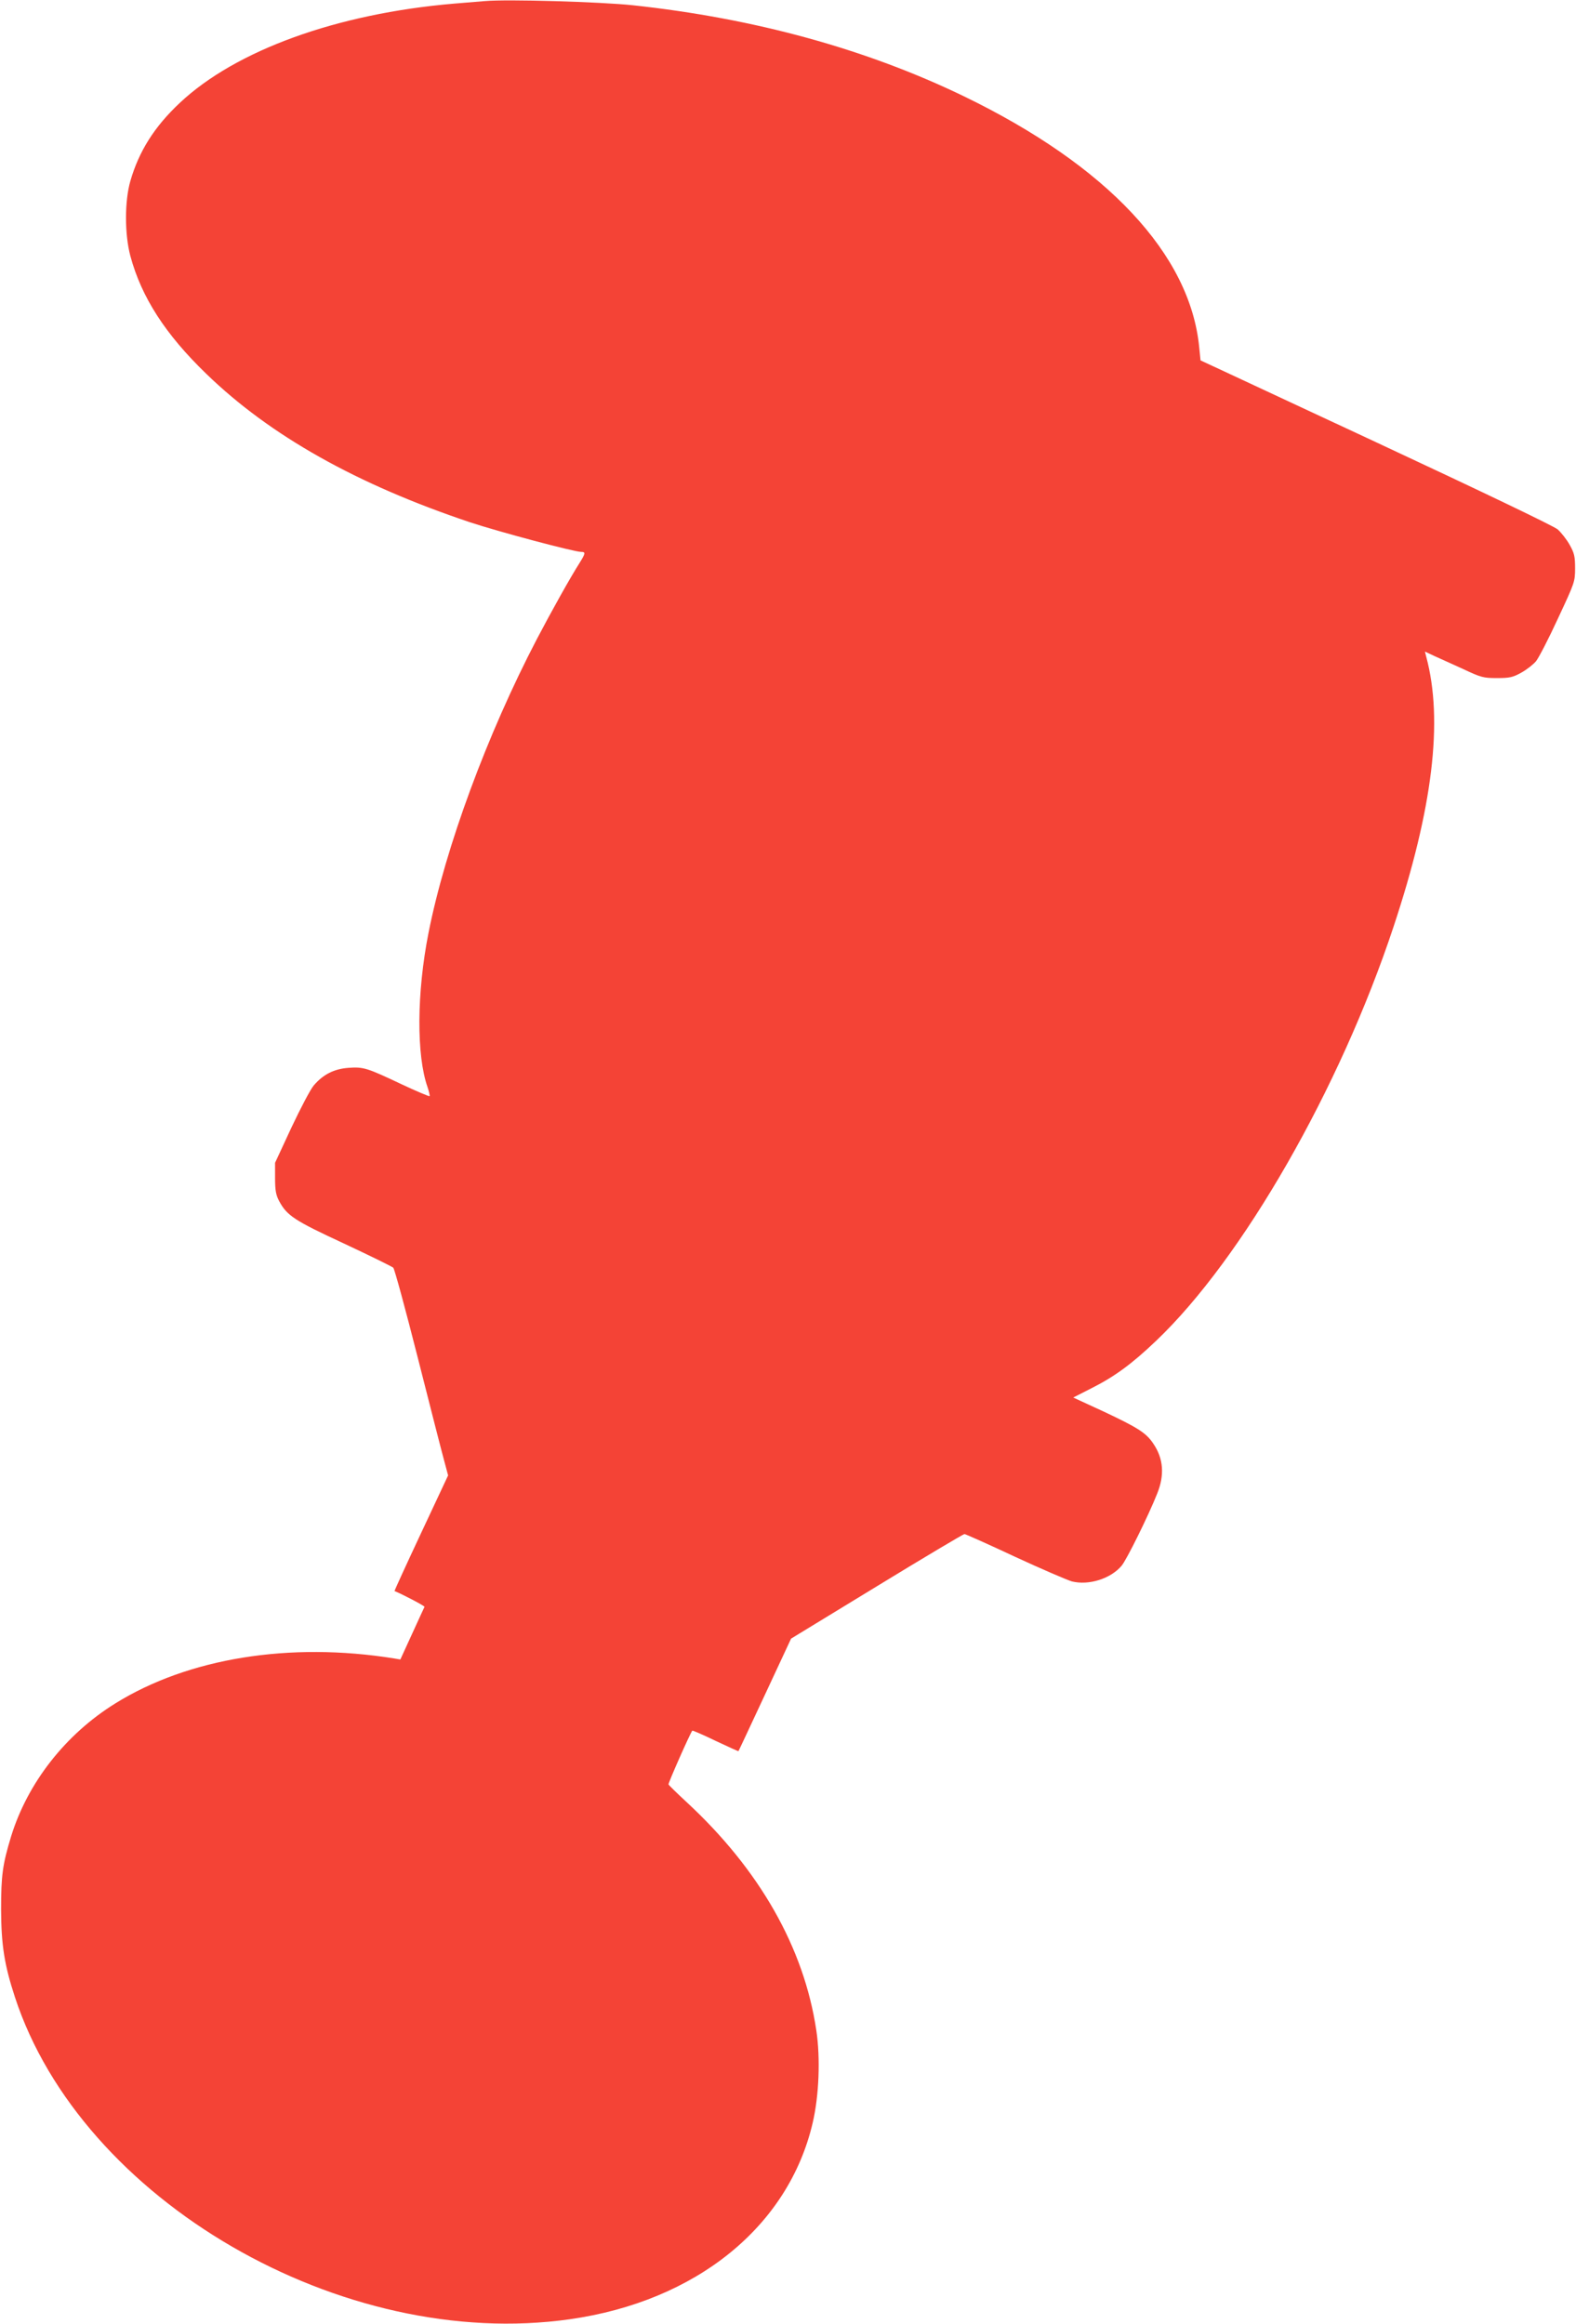 <?xml version="1.0" standalone="no"?>
<!DOCTYPE svg PUBLIC "-//W3C//DTD SVG 20010904//EN"
 "http://www.w3.org/TR/2001/REC-SVG-20010904/DTD/svg10.dtd">
<svg version="1.0" xmlns="http://www.w3.org/2000/svg"
 width="868pt" height="1280pt" viewBox="0 0 868 1280"
 preserveAspectRatio="xMidYMid meet">
<g transform="translate(0,1280) scale(0.1,-0.1)"
fill="#f44336" stroke="none">
<path d="M2670 12794 c-25 -2 -101 -8 -170 -14 -645 -55 -1201 -257 -1509
-546 -141 -132 -226 -268 -273 -431 -32 -111 -32 -293 0 -413 61 -227 193
-432 419 -650 351 -340 828 -608 1452 -817 157 -52 573 -163 612 -163 25 0 24
-8 -9 -61 -50 -78 -157 -270 -235 -419 -273 -523 -504 -1148 -597 -1619 -65
-329 -67 -675 -5 -850 8 -24 13 -46 11 -49 -3 -2 -72 27 -153 65 -192 91 -211
97 -294 91 -79 -6 -139 -36 -191 -97 -18 -21 -73 -126 -123 -232 l-90 -194 0
-85 c0 -67 5 -93 22 -125 43 -81 84 -108 358 -235 143 -67 265 -127 271 -133
7 -7 67 -228 134 -492 67 -264 132 -519 145 -566 l23 -86 -149 -318 c-82 -175
-148 -319 -146 -319 38 -15 167 -82 165 -87 -2 -3 -32 -70 -68 -148 l-65 -142
-35 6 c-575 92 -1133 2 -1535 -248 -274 -170 -483 -437 -574 -733 -47 -155
-55 -214 -55 -404 1 -194 18 -303 76 -480 366 -1120 1802 -1954 3057 -1775
696 99 1204 511 1337 1082 35 149 43 356 20 509 -68 456 -313 886 -715 1258
-53 49 -97 92 -99 97 -3 6 121 286 131 296 2 2 60 -23 128 -56 68 -32 125 -58
126 -57 1 0 66 140 146 311 l144 309 472 288 c260 159 477 288 483 288 5 0
131 -56 278 -125 147 -68 289 -129 314 -136 93 -23 213 15 273 86 27 31 149
278 196 397 42 103 35 194 -21 276 -39 59 -85 88 -274 177 l-167 77 102 52
c125 63 221 133 354 260 477 454 1013 1390 1308 2281 216 651 275 1136 180
1488 l-7 28 53 -25 c30 -13 101 -46 159 -72 98 -46 110 -49 185 -49 70 0 87 4
134 30 29 16 66 45 81 63 15 19 70 125 121 236 92 197 94 202 94 276 0 64 -4
83 -30 129 -16 29 -46 67 -66 85 -23 19 -413 206 -1002 481 l-965 450 -7 70
c-49 513 -506 1002 -1297 1385 -540 261 -1153 429 -1822 501 -180 19 -693 34
-816 23z"/>
</g>
</svg>
